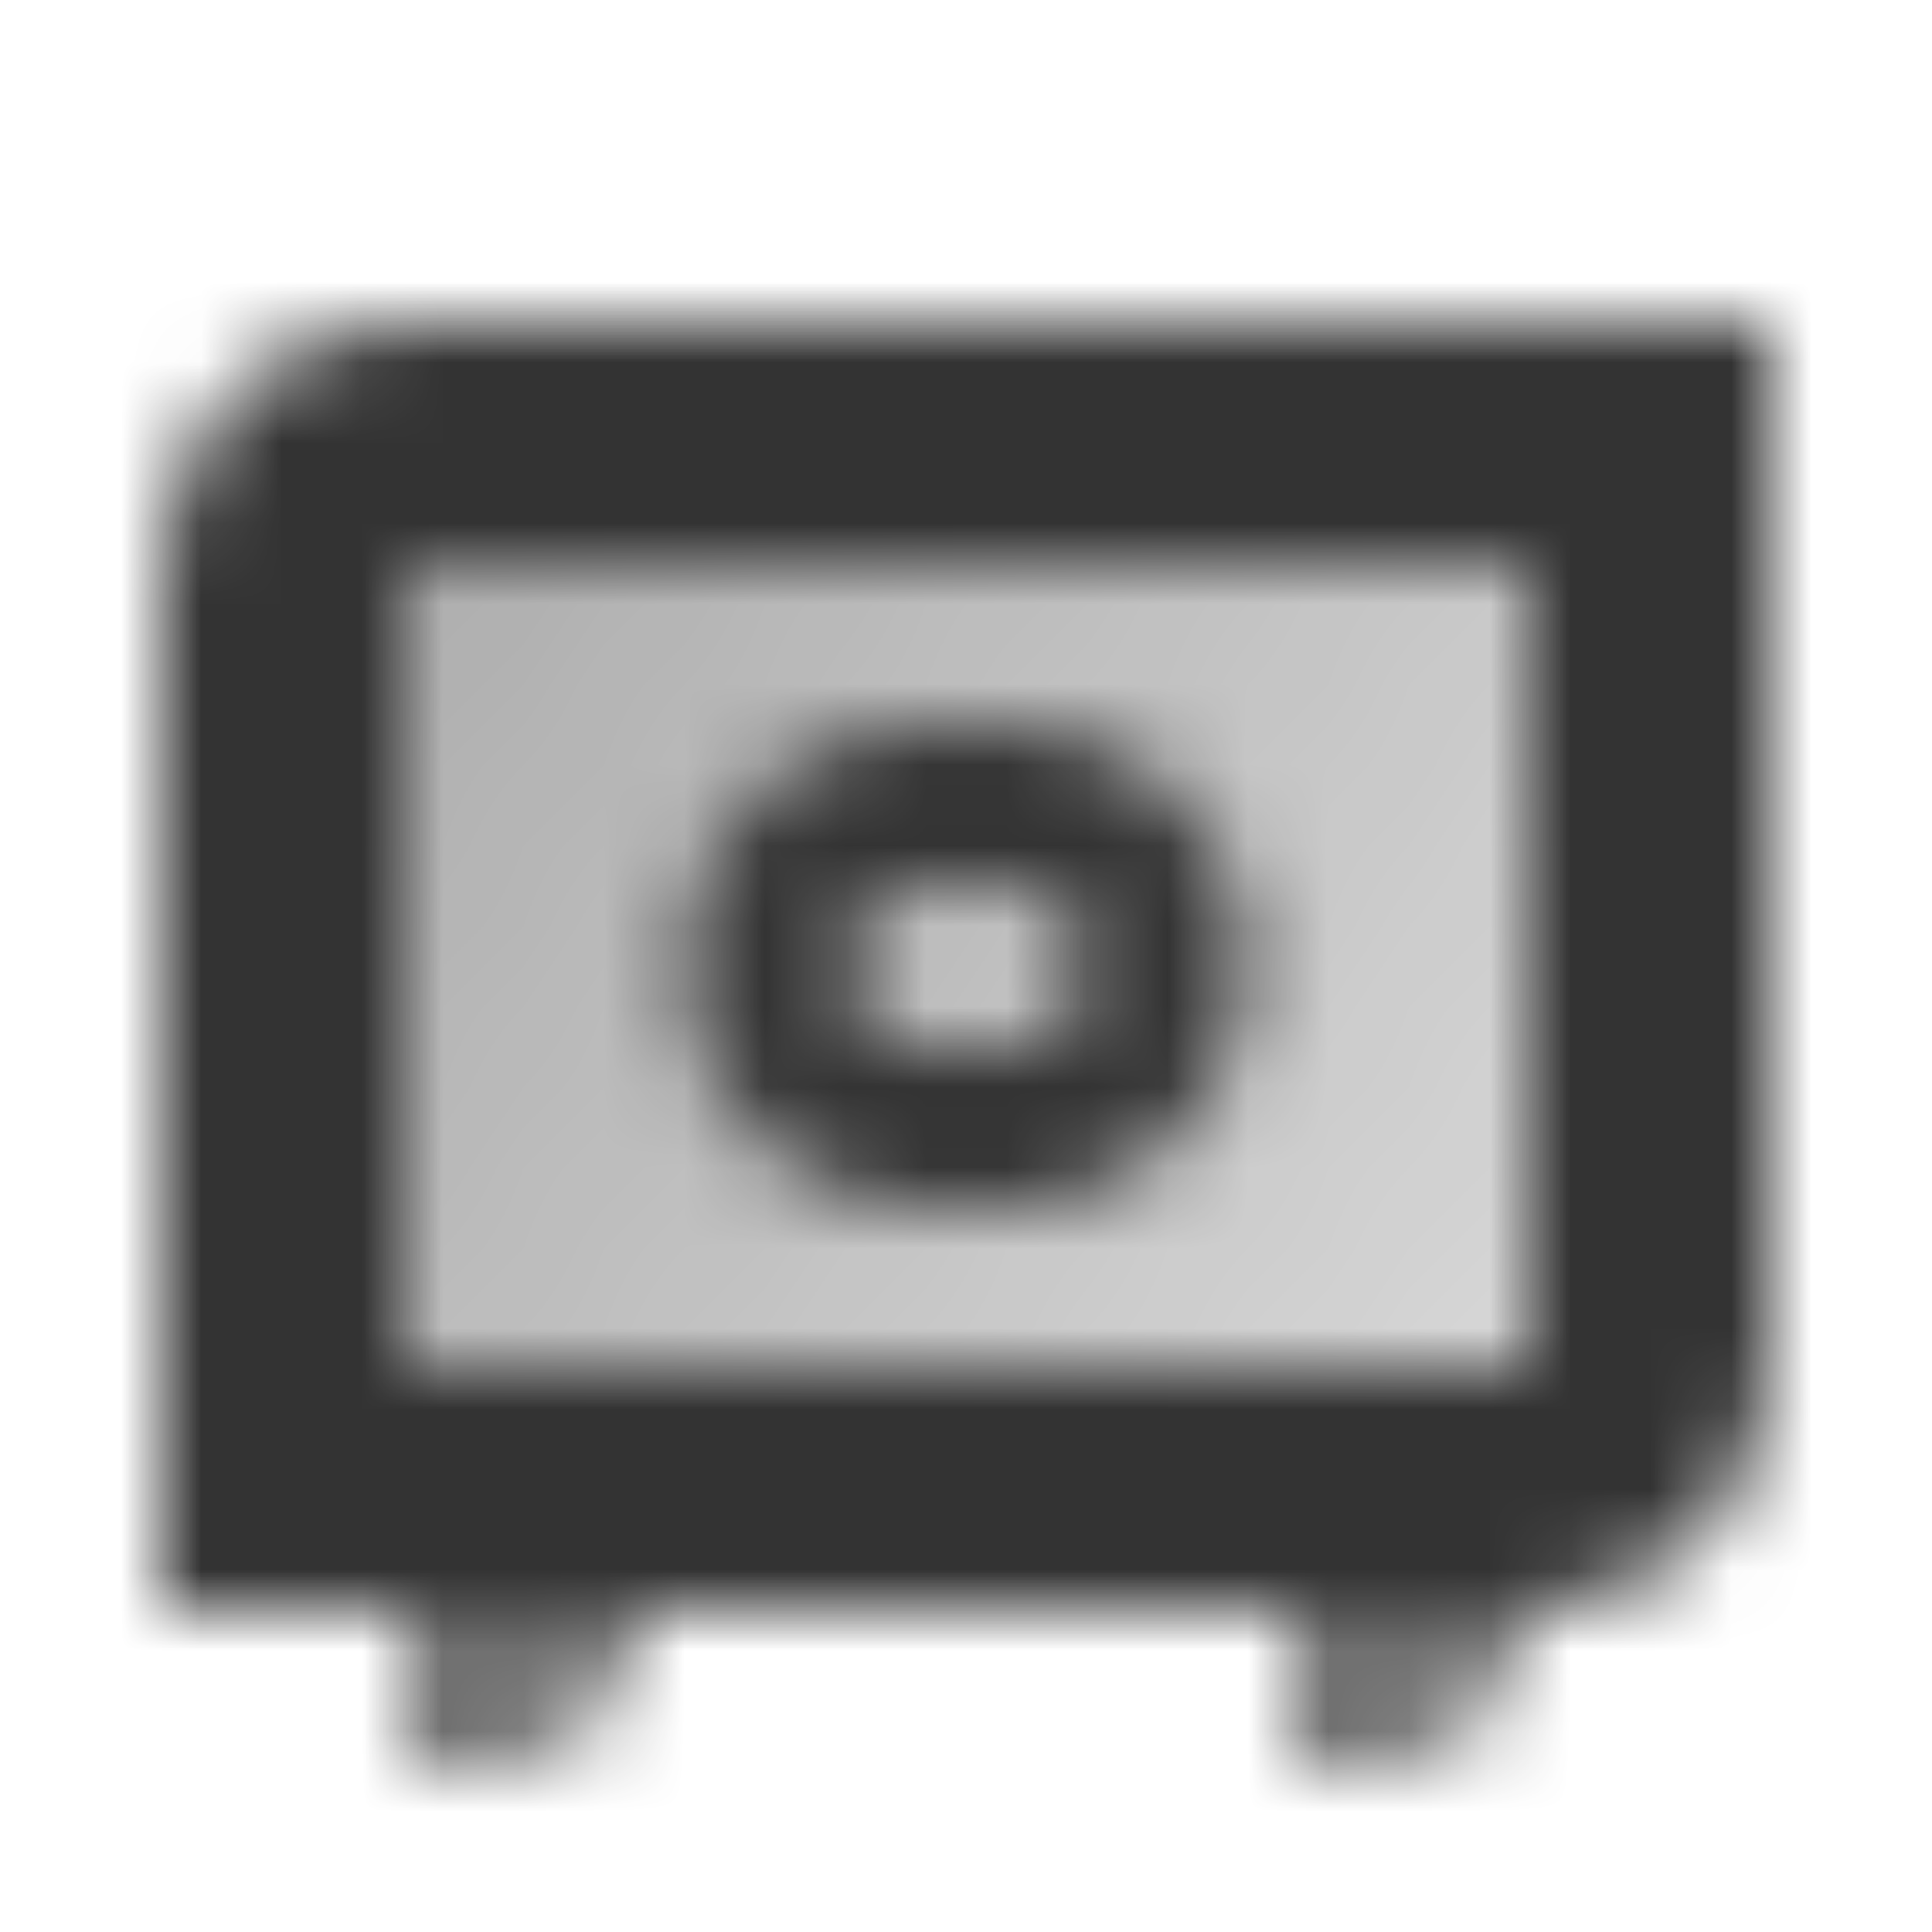 <svg width="24" height="24" viewBox="0 0 24 24" fill="none" xmlns="http://www.w3.org/2000/svg">
<mask id="mask0_10172_5596" style="mask-type:alpha" maskUnits="userSpaceOnUse" x="2" y="4" width="20" height="18">
<path d="M5 7H19V17H5V7Z" fill="url(#paint0_linear_10172_5596)"/>
<path fill-rule="evenodd" clip-rule="evenodd" d="M22 4H5C3.343 4 2 5.343 2 7V20H19C20.657 20 22 18.657 22 17V4ZM19 7H5V17H19V7ZM8.5 12C8.5 10.343 9.843 9 11.5 9H12.5C14.157 9 15.5 10.343 15.5 12C15.5 13.657 14.157 15 12.5 15H11.5C9.843 15 8.5 13.657 8.5 12ZM10.5 12C10.5 11.448 10.948 11 11.5 11H12.5C13.052 11 13.5 11.448 13.5 12C13.5 12.552 13.052 13 12.5 13H11.5C10.948 13 10.5 12.552 10.5 12Z" fill="black"/>
<path opacity="0.7" fill-rule="evenodd" clip-rule="evenodd" d="M8 20H5V22H6C7.105 22 8 21.105 8 20ZM19 20H16V22H17C18.105 22 19 21.105 19 20Z" fill="black"/>
</mask>
<g mask="url(#mask0_10172_5596)">
<path d="M0 0H24V24H0V0Z" fill="#333333"/>
</g>
<defs>
<linearGradient id="paint0_linear_10172_5596" x1="5" y1="7" x2="19" y2="17" gradientUnits="userSpaceOnUse">
<stop stop-opacity="0.4"/>
<stop offset="1" stop-opacity="0.2"/>
</linearGradient>
</defs>
</svg>
